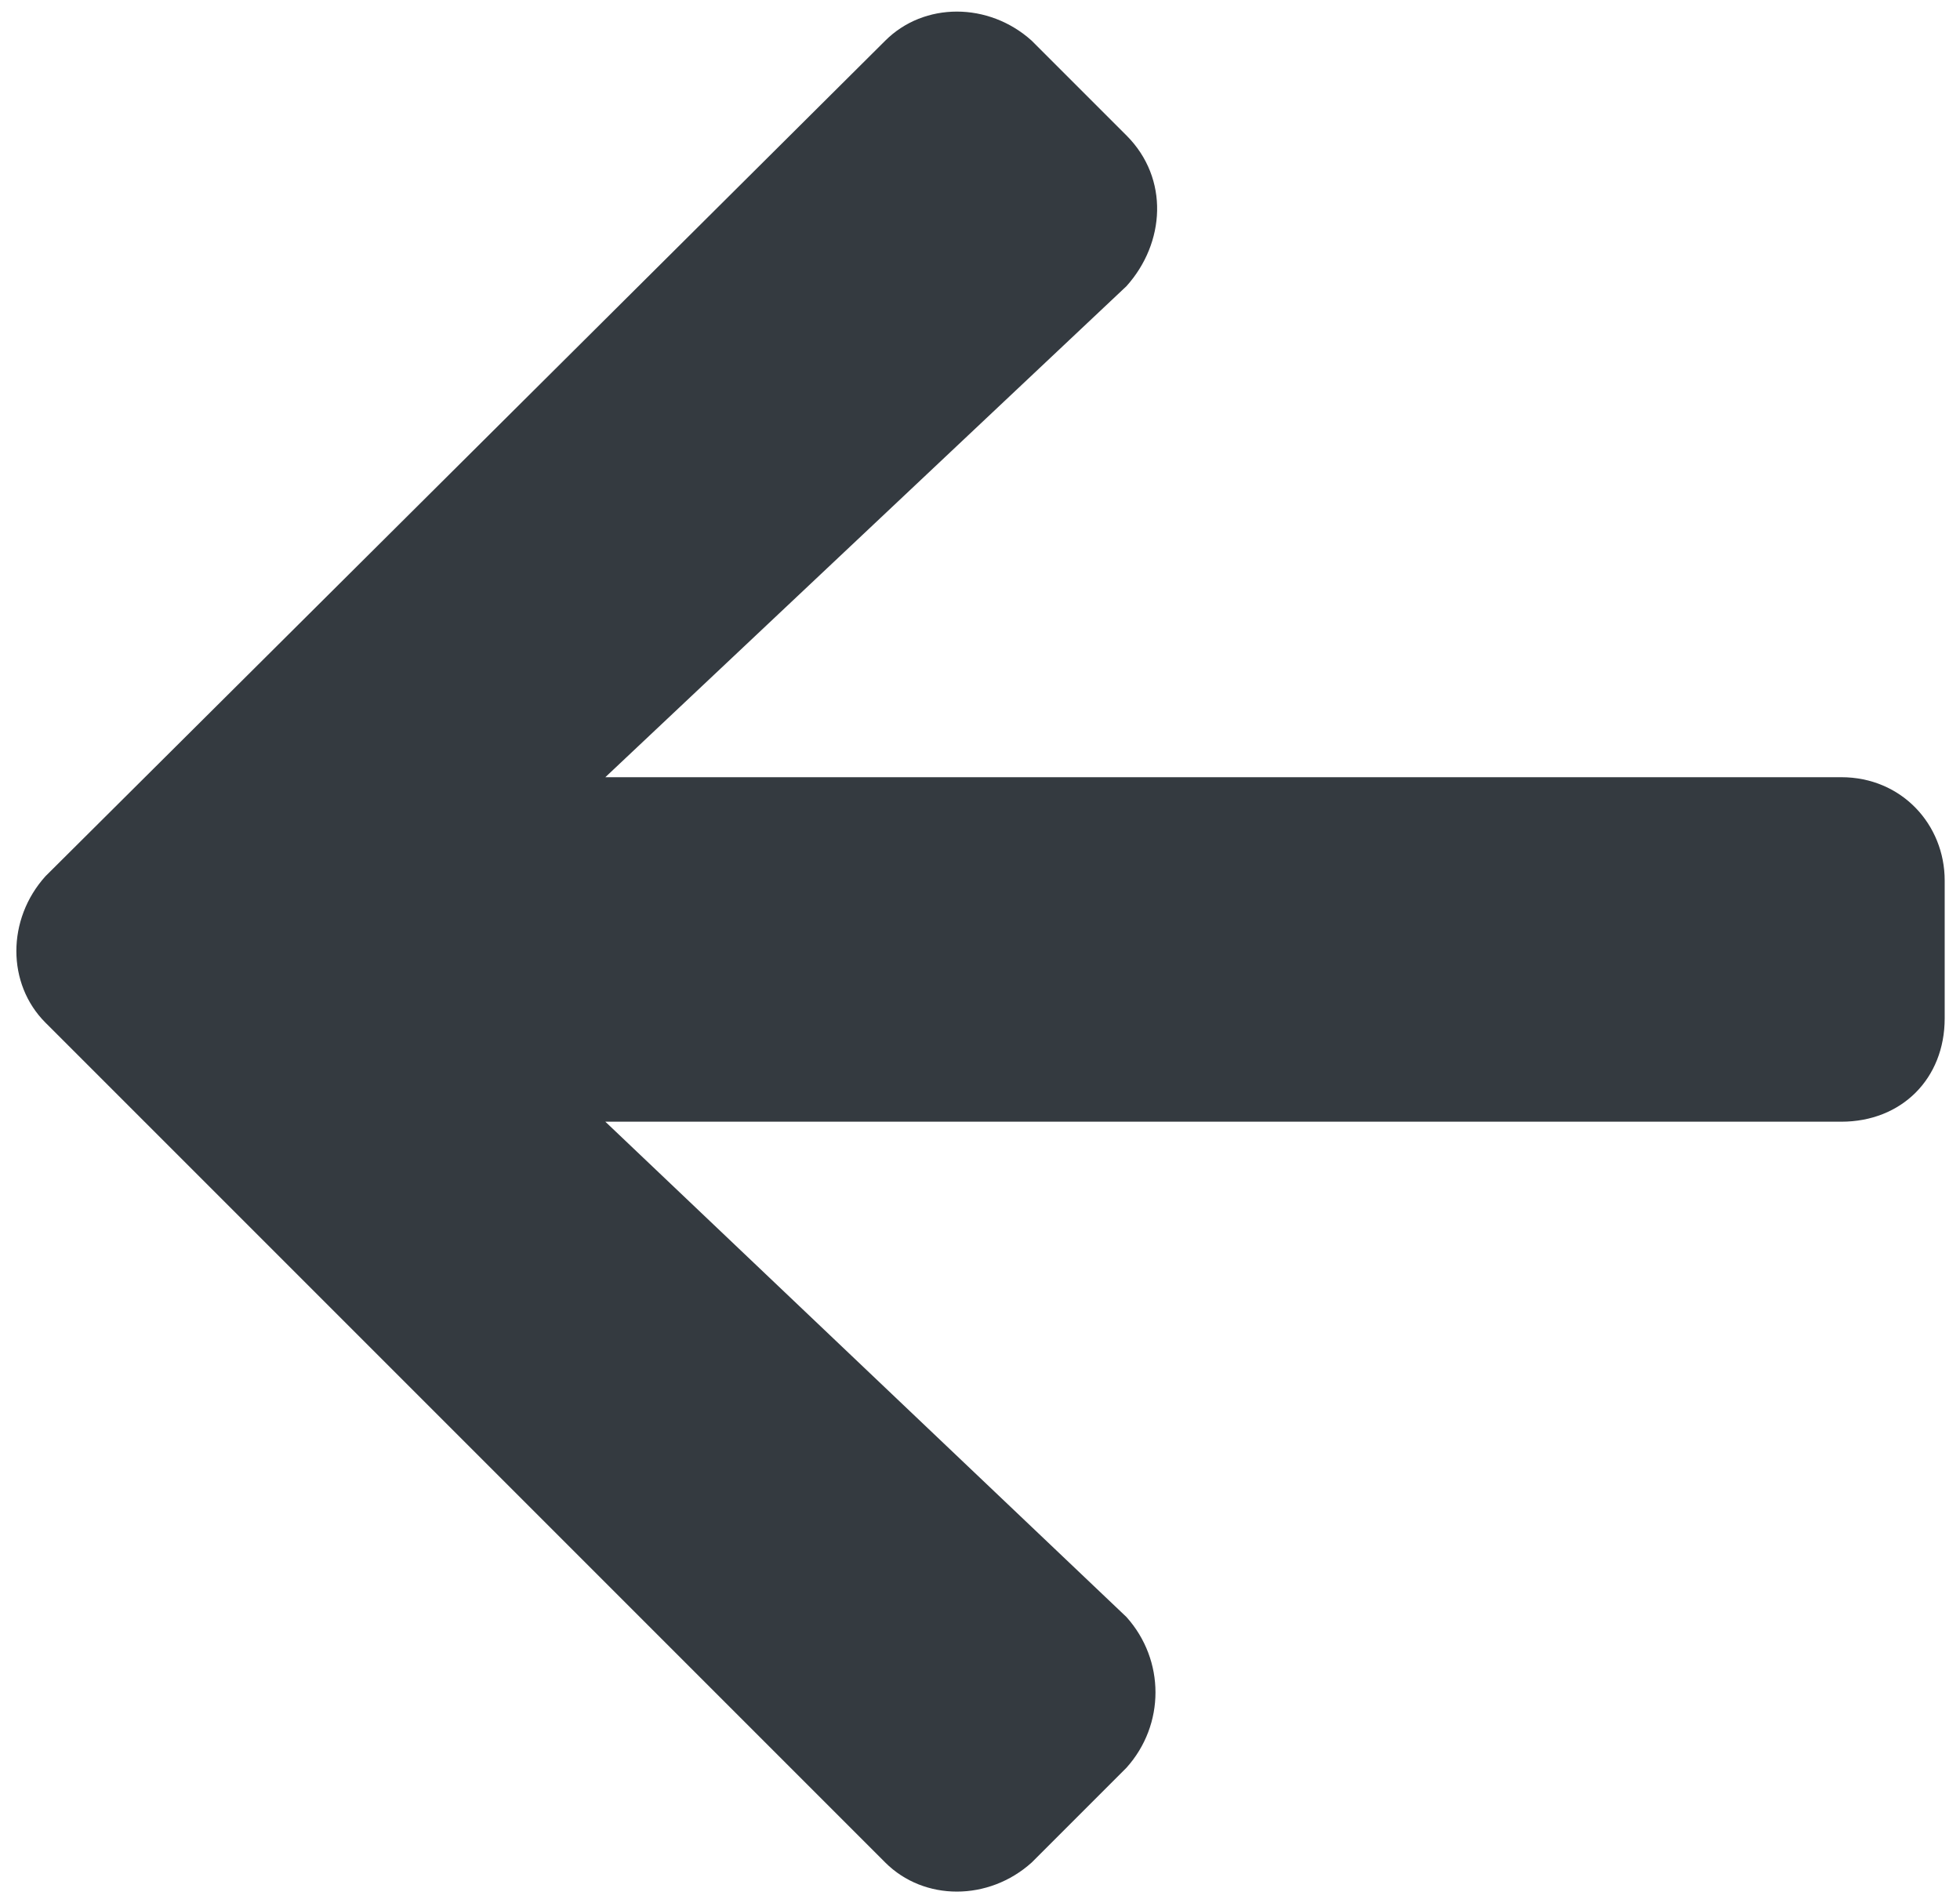 <svg width="32" height="31" viewBox="0 0 32 31" fill="none" xmlns="http://www.w3.org/2000/svg">
<path d="M18.391 2.211L16.844 0.664C16.141 0.031 15.086 0.031 14.453 0.664L0.742 14.305C0.109 15.008 0.109 16.062 0.742 16.695L14.453 30.406C15.086 31.039 16.141 31.039 16.844 30.406L18.391 28.859C19.023 28.156 19.023 27.102 18.391 26.398L9.883 18.312H30.062C31.047 18.312 31.75 17.609 31.75 16.625V14.375C31.75 13.461 31.047 12.688 30.062 12.688H9.883L18.391 4.672C19.023 3.969 19.094 2.914 18.391 2.211Z" fill="#343A40"/>
</svg>
